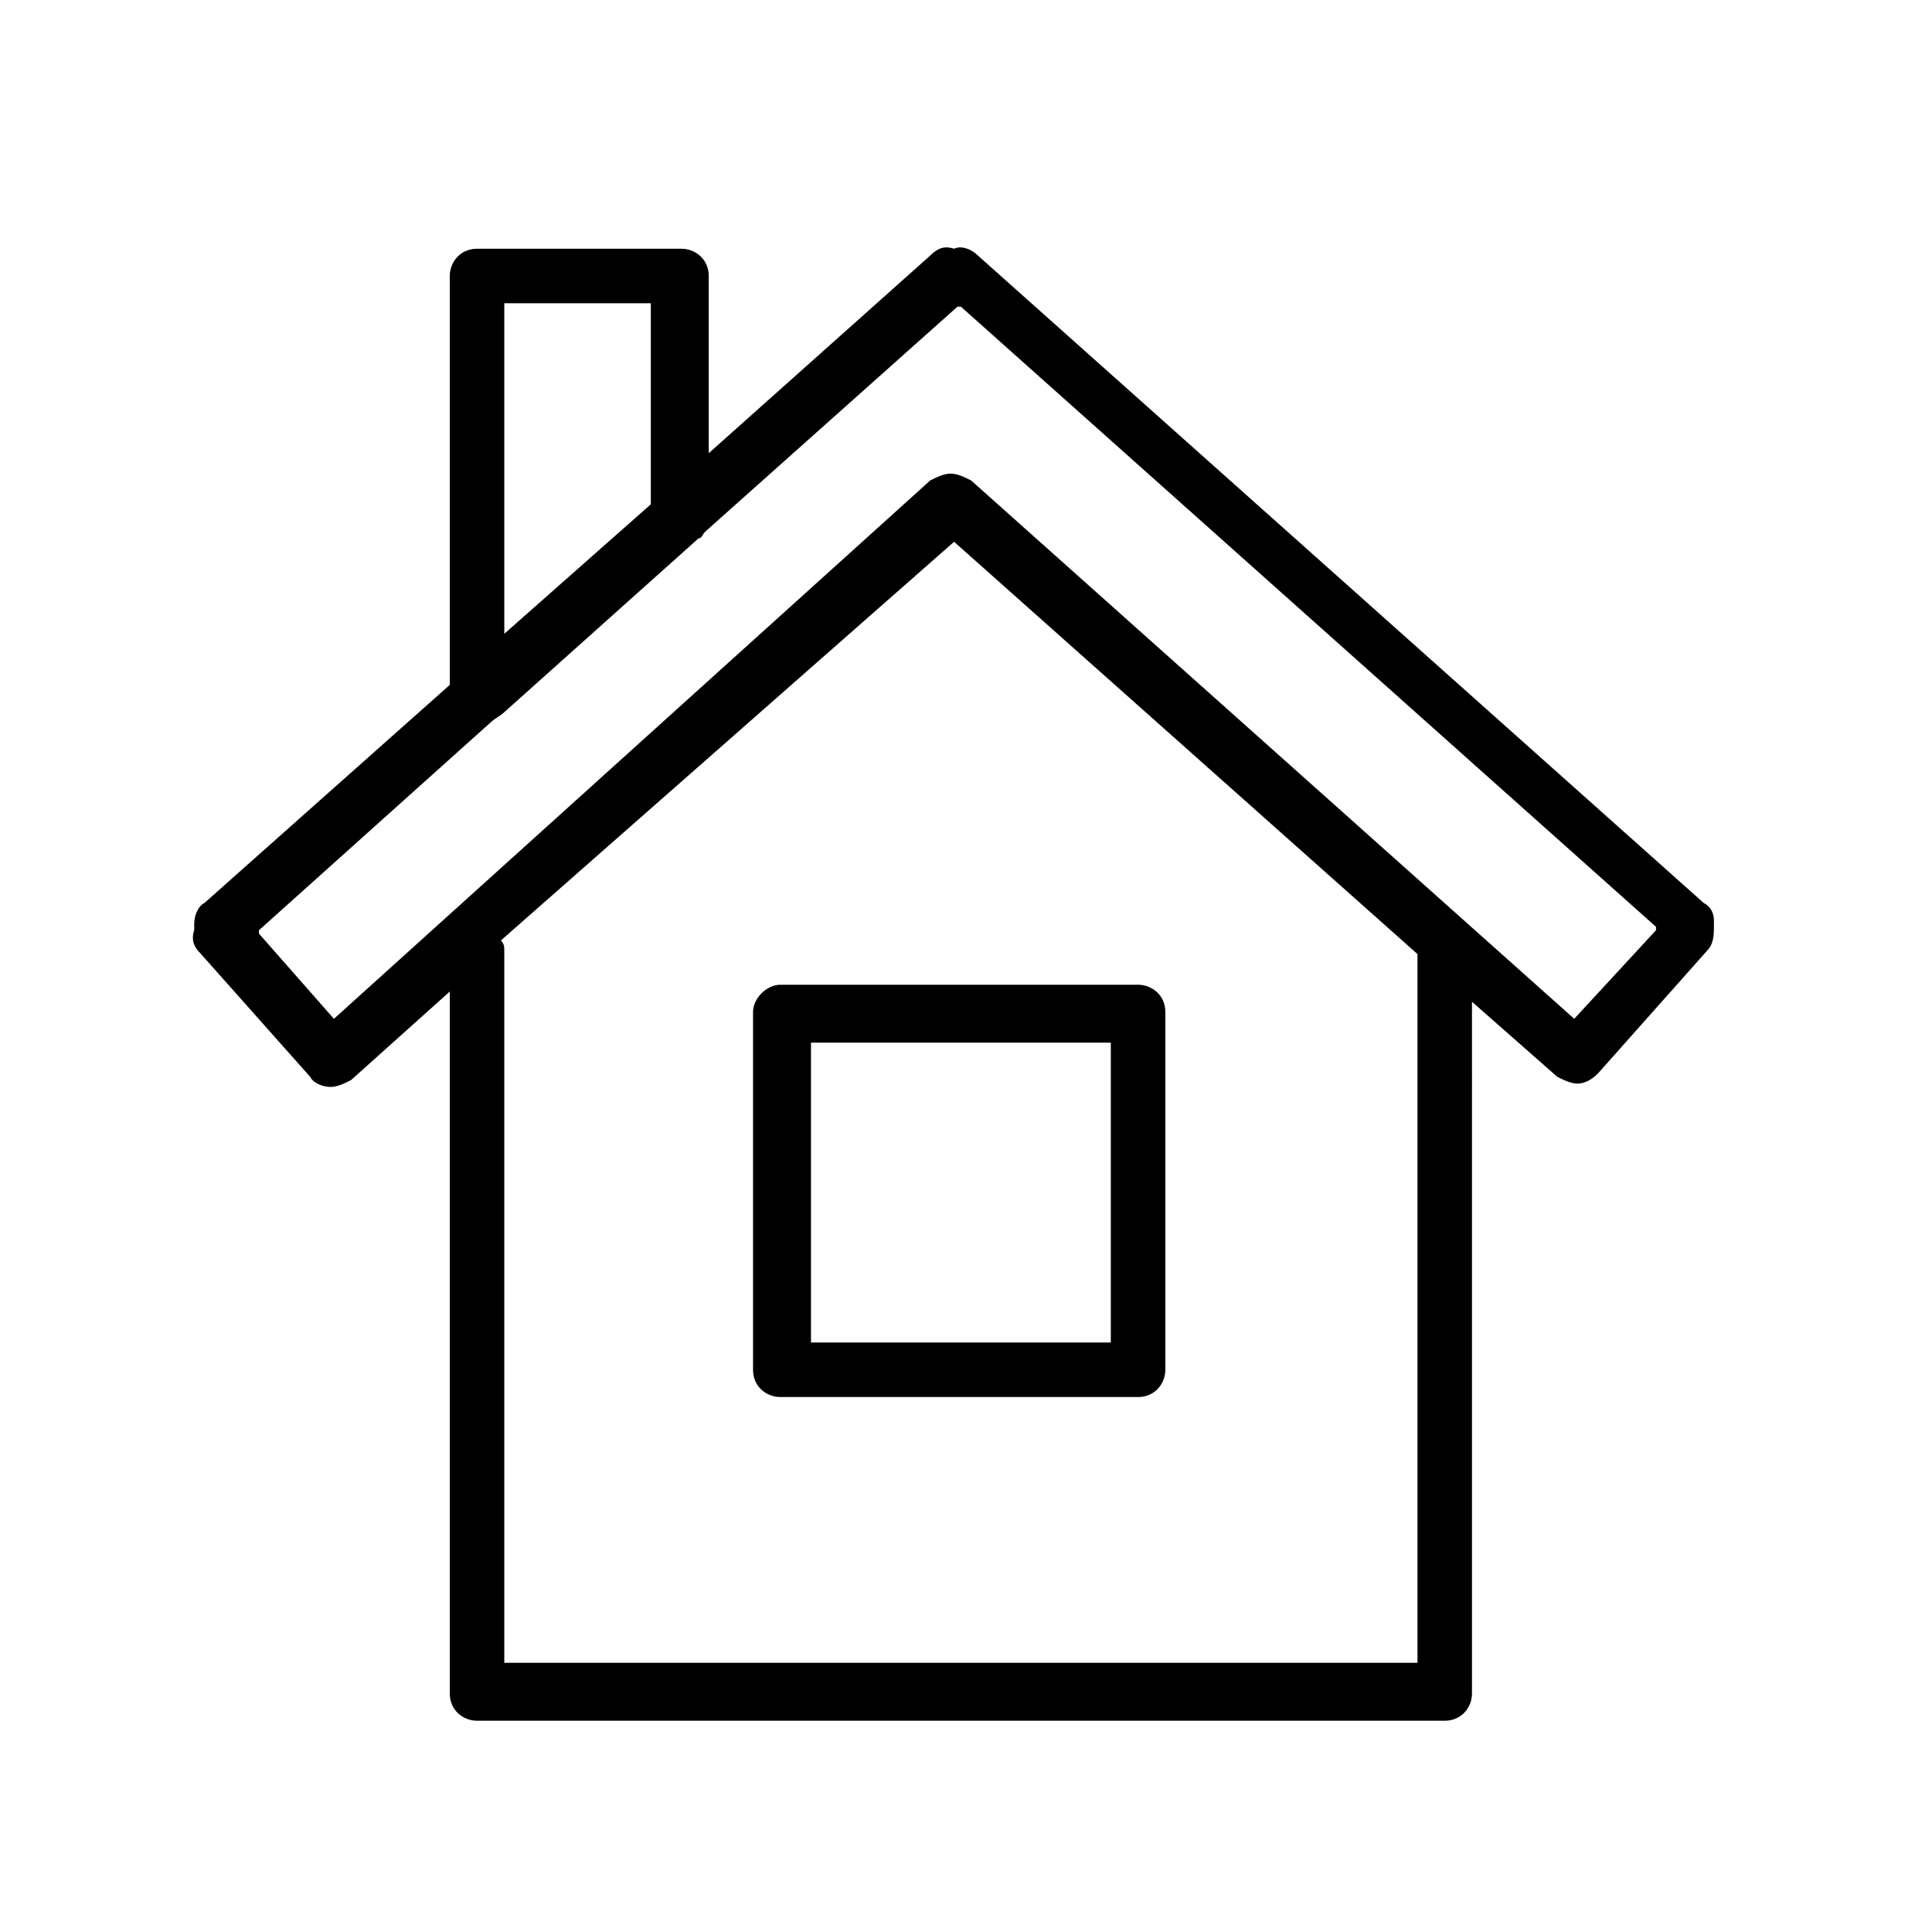 <svg xmlns="http://www.w3.org/2000/svg" xmlns:xlink="http://www.w3.org/1999/xlink" id="Layer_1" x="0px" y="0px" viewBox="0 0 56.7 56.7" style="enable-background:new 0 0 56.7 56.7;" xml:space="preserve"><g>	<path d="M50,26.5l-21.3-19c-0.2-0.2-0.5-0.3-0.7-0.2c-0.3-0.1-0.5,0-0.7,0.2l-6.5,5.8V8.1c0-0.5-0.4-0.8-0.8-0.8H14  c-0.5,0-0.8,0.4-0.8,0.8v12L6,26.5c-0.2,0.1-0.3,0.4-0.3,0.6c0,0.1,0,0.2,0,0.2c-0.1,0.3,0,0.5,0.2,0.7l3.2,3.6  c0.1,0.2,0.4,0.3,0.6,0.3c0.2,0,0.4-0.1,0.6-0.2l2.9-2.6v20.6c0,0.5,0.4,0.8,0.8,0.8h28.4c0.5,0,0.8-0.4,0.8-0.8V29.4l2.5,2.2  c0.2,0.1,0.4,0.2,0.6,0.2c0.2,0,0.4-0.1,0.6-0.3l3.2-3.6c0.2-0.2,0.2-0.5,0.2-0.7c0-0.1,0-0.2,0-0.2C50.3,26.8,50.2,26.6,50,26.5z   M14.8,8.9h4.3v5.9l-4.3,3.8V8.9z M41.5,48.8H14.8V27.9c0-0.1,0-0.2-0.1-0.3L28,15.9l13.6,12.1V48.8z M46.2,29.9L28.5,14.1  c-0.2-0.1-0.4-0.2-0.6-0.2s-0.4,0.1-0.6,0.2L9.8,29.9l-2.2-2.5c0,0,0,0,0,0c0,0,0,0,0-0.1l6.8-6.1c0.1-0.1,0.3-0.2,0.4-0.3l5.7-5.1  c0.1,0,0.1-0.1,0.2-0.2l7.4-6.6c0,0,0.1,0,0.1,0l20.4,18.2c0,0,0,0,0,0.1c0,0,0,0,0,0L46.2,29.9z"></path>	<path d="M22.1,29.7v10.5c0,0.5,0.4,0.8,0.8,0.8h10.5c0.5,0,0.8-0.4,0.8-0.8V29.7c0-0.5-0.4-0.8-0.8-0.8H22.9  C22.5,28.9,22.1,29.3,22.1,29.7z M23.8,30.6h8.8v8.8h-8.8V30.6z"></path></g></svg>